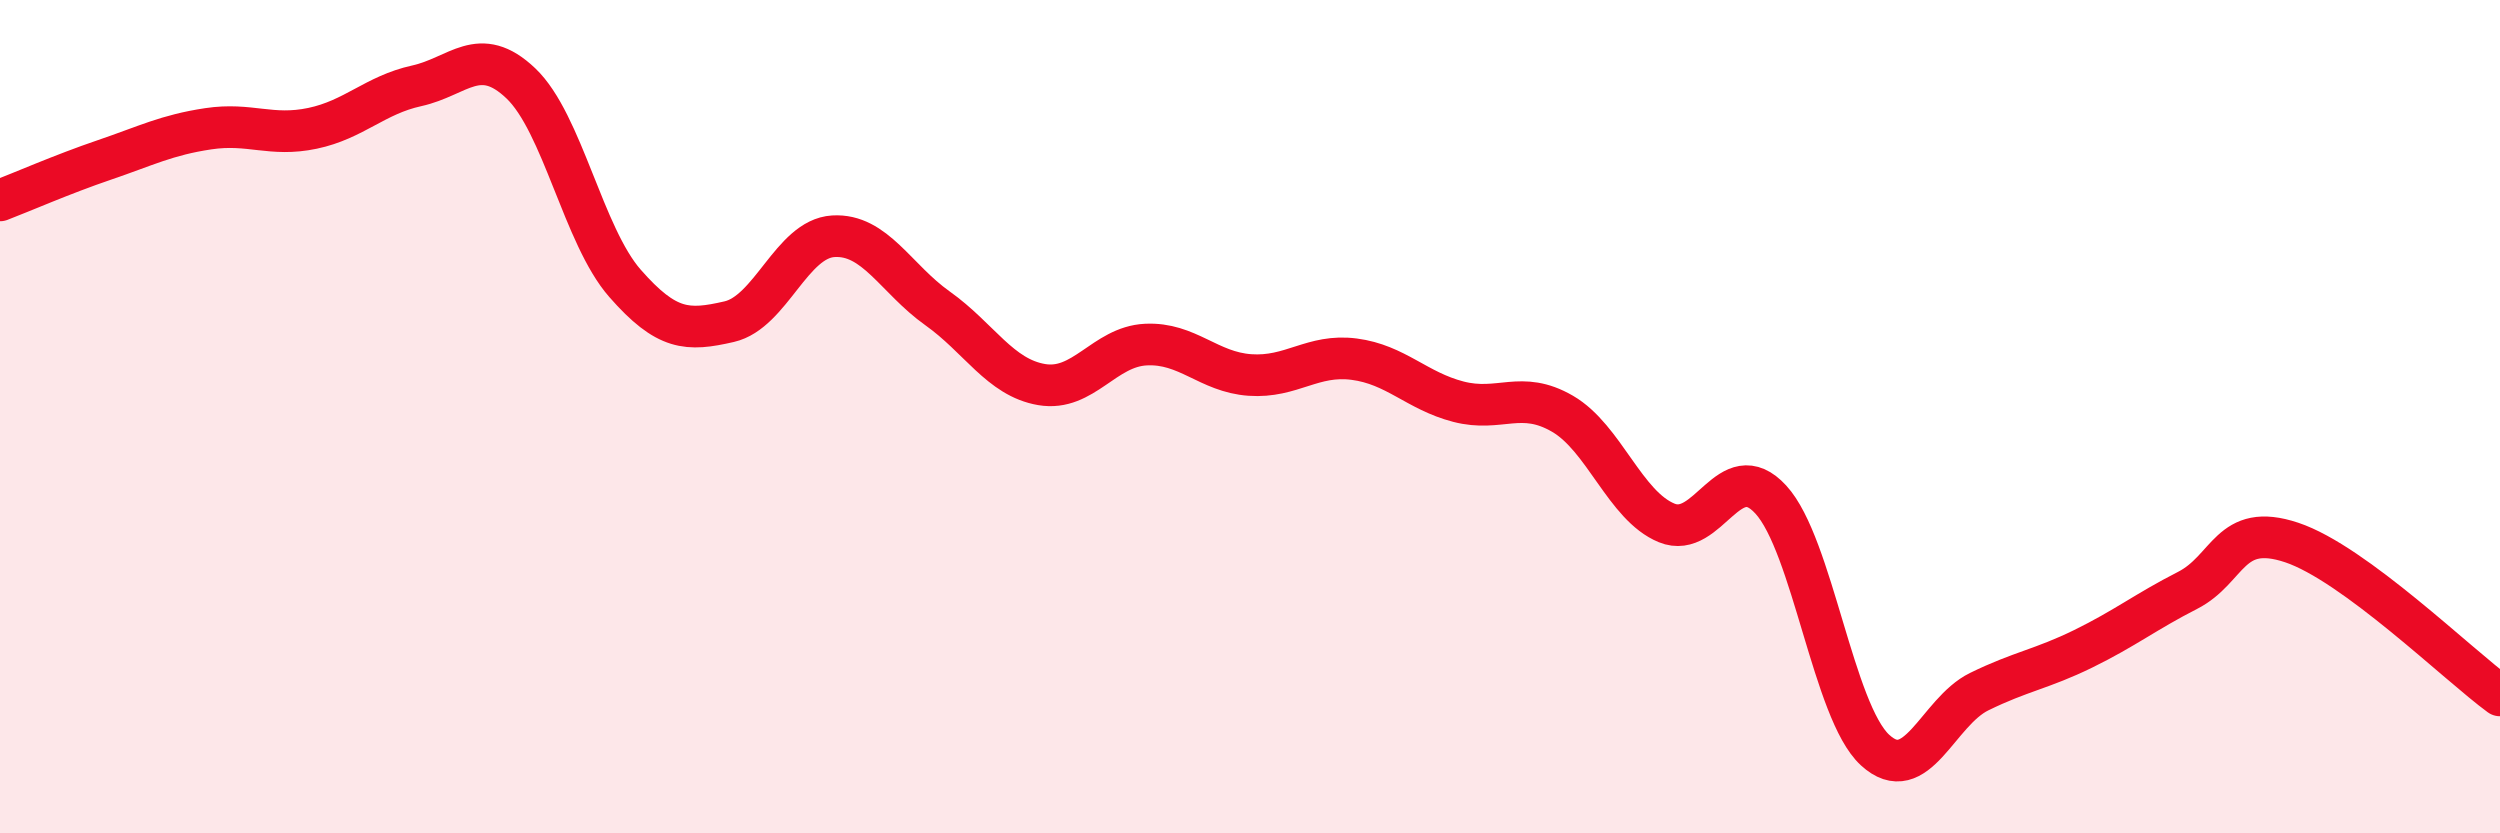 
    <svg width="60" height="20" viewBox="0 0 60 20" xmlns="http://www.w3.org/2000/svg">
      <path
        d="M 0,4.81 C 0.5,4.62 1.5,4.18 2.5,3.84 C 3.5,3.5 4,3.24 5,3.09 C 6,2.94 6.5,3.29 7.5,3.08 C 8.5,2.87 9,2.28 10,2.06 C 11,1.84 11.5,1.05 12.5,2 C 13.5,2.95 14,5.66 15,6.8 C 16,7.94 16.5,7.95 17.5,7.72 C 18.5,7.49 19,5.73 20,5.67 C 21,5.61 21.5,6.69 22.5,7.4 C 23.5,8.11 24,9.06 25,9.23 C 26,9.4 26.5,8.32 27.5,8.27 C 28.5,8.22 29,8.93 30,9 C 31,9.07 31.5,8.49 32.5,8.62 C 33.5,8.75 34,9.38 35,9.64 C 36,9.9 36.5,9.35 37.5,9.93 C 38.5,10.51 39,12.14 40,12.55 C 41,12.96 41.5,10.9 42.5,11.99 C 43.5,13.08 44,17.08 45,18 C 46,18.92 46.5,17.09 47.5,16.6 C 48.5,16.11 49,16.06 50,15.57 C 51,15.08 51.5,14.68 52.5,14.17 C 53.5,13.66 53.5,12.52 55,13.02 C 56.5,13.52 59,15.96 60,16.69L60 20L0 20Z"
        fill="#EB0A25"
        opacity="0.1"
        stroke-linecap="round"
        stroke-linejoin="round"
      />
      <path
        d="M 0,4.81 C 0.5,4.62 1.5,4.18 2.5,3.84 C 3.5,3.5 4,3.24 5,3.09 C 6,2.94 6.5,3.29 7.5,3.08 C 8.5,2.87 9,2.28 10,2.06 C 11,1.84 11.5,1.05 12.5,2 C 13.5,2.95 14,5.66 15,6.8 C 16,7.94 16.5,7.95 17.5,7.72 C 18.5,7.49 19,5.73 20,5.67 C 21,5.61 21.5,6.69 22.5,7.4 C 23.5,8.11 24,9.06 25,9.23 C 26,9.4 26.5,8.32 27.5,8.27 C 28.5,8.22 29,8.93 30,9 C 31,9.07 31.5,8.49 32.5,8.62 C 33.5,8.75 34,9.38 35,9.64 C 36,9.9 36.5,9.35 37.5,9.93 C 38.5,10.51 39,12.14 40,12.55 C 41,12.96 41.5,10.9 42.5,11.99 C 43.5,13.08 44,17.08 45,18 C 46,18.92 46.5,17.09 47.5,16.6 C 48.5,16.11 49,16.06 50,15.57 C 51,15.08 51.5,14.68 52.5,14.17 C 53.5,13.66 53.5,12.52 55,13.02 C 56.5,13.52 59,15.96 60,16.69"
        stroke="#EB0A25"
        stroke-width="1"
        fill="none"
        stroke-linecap="round"
        stroke-linejoin="round"
      />
    </svg>
  